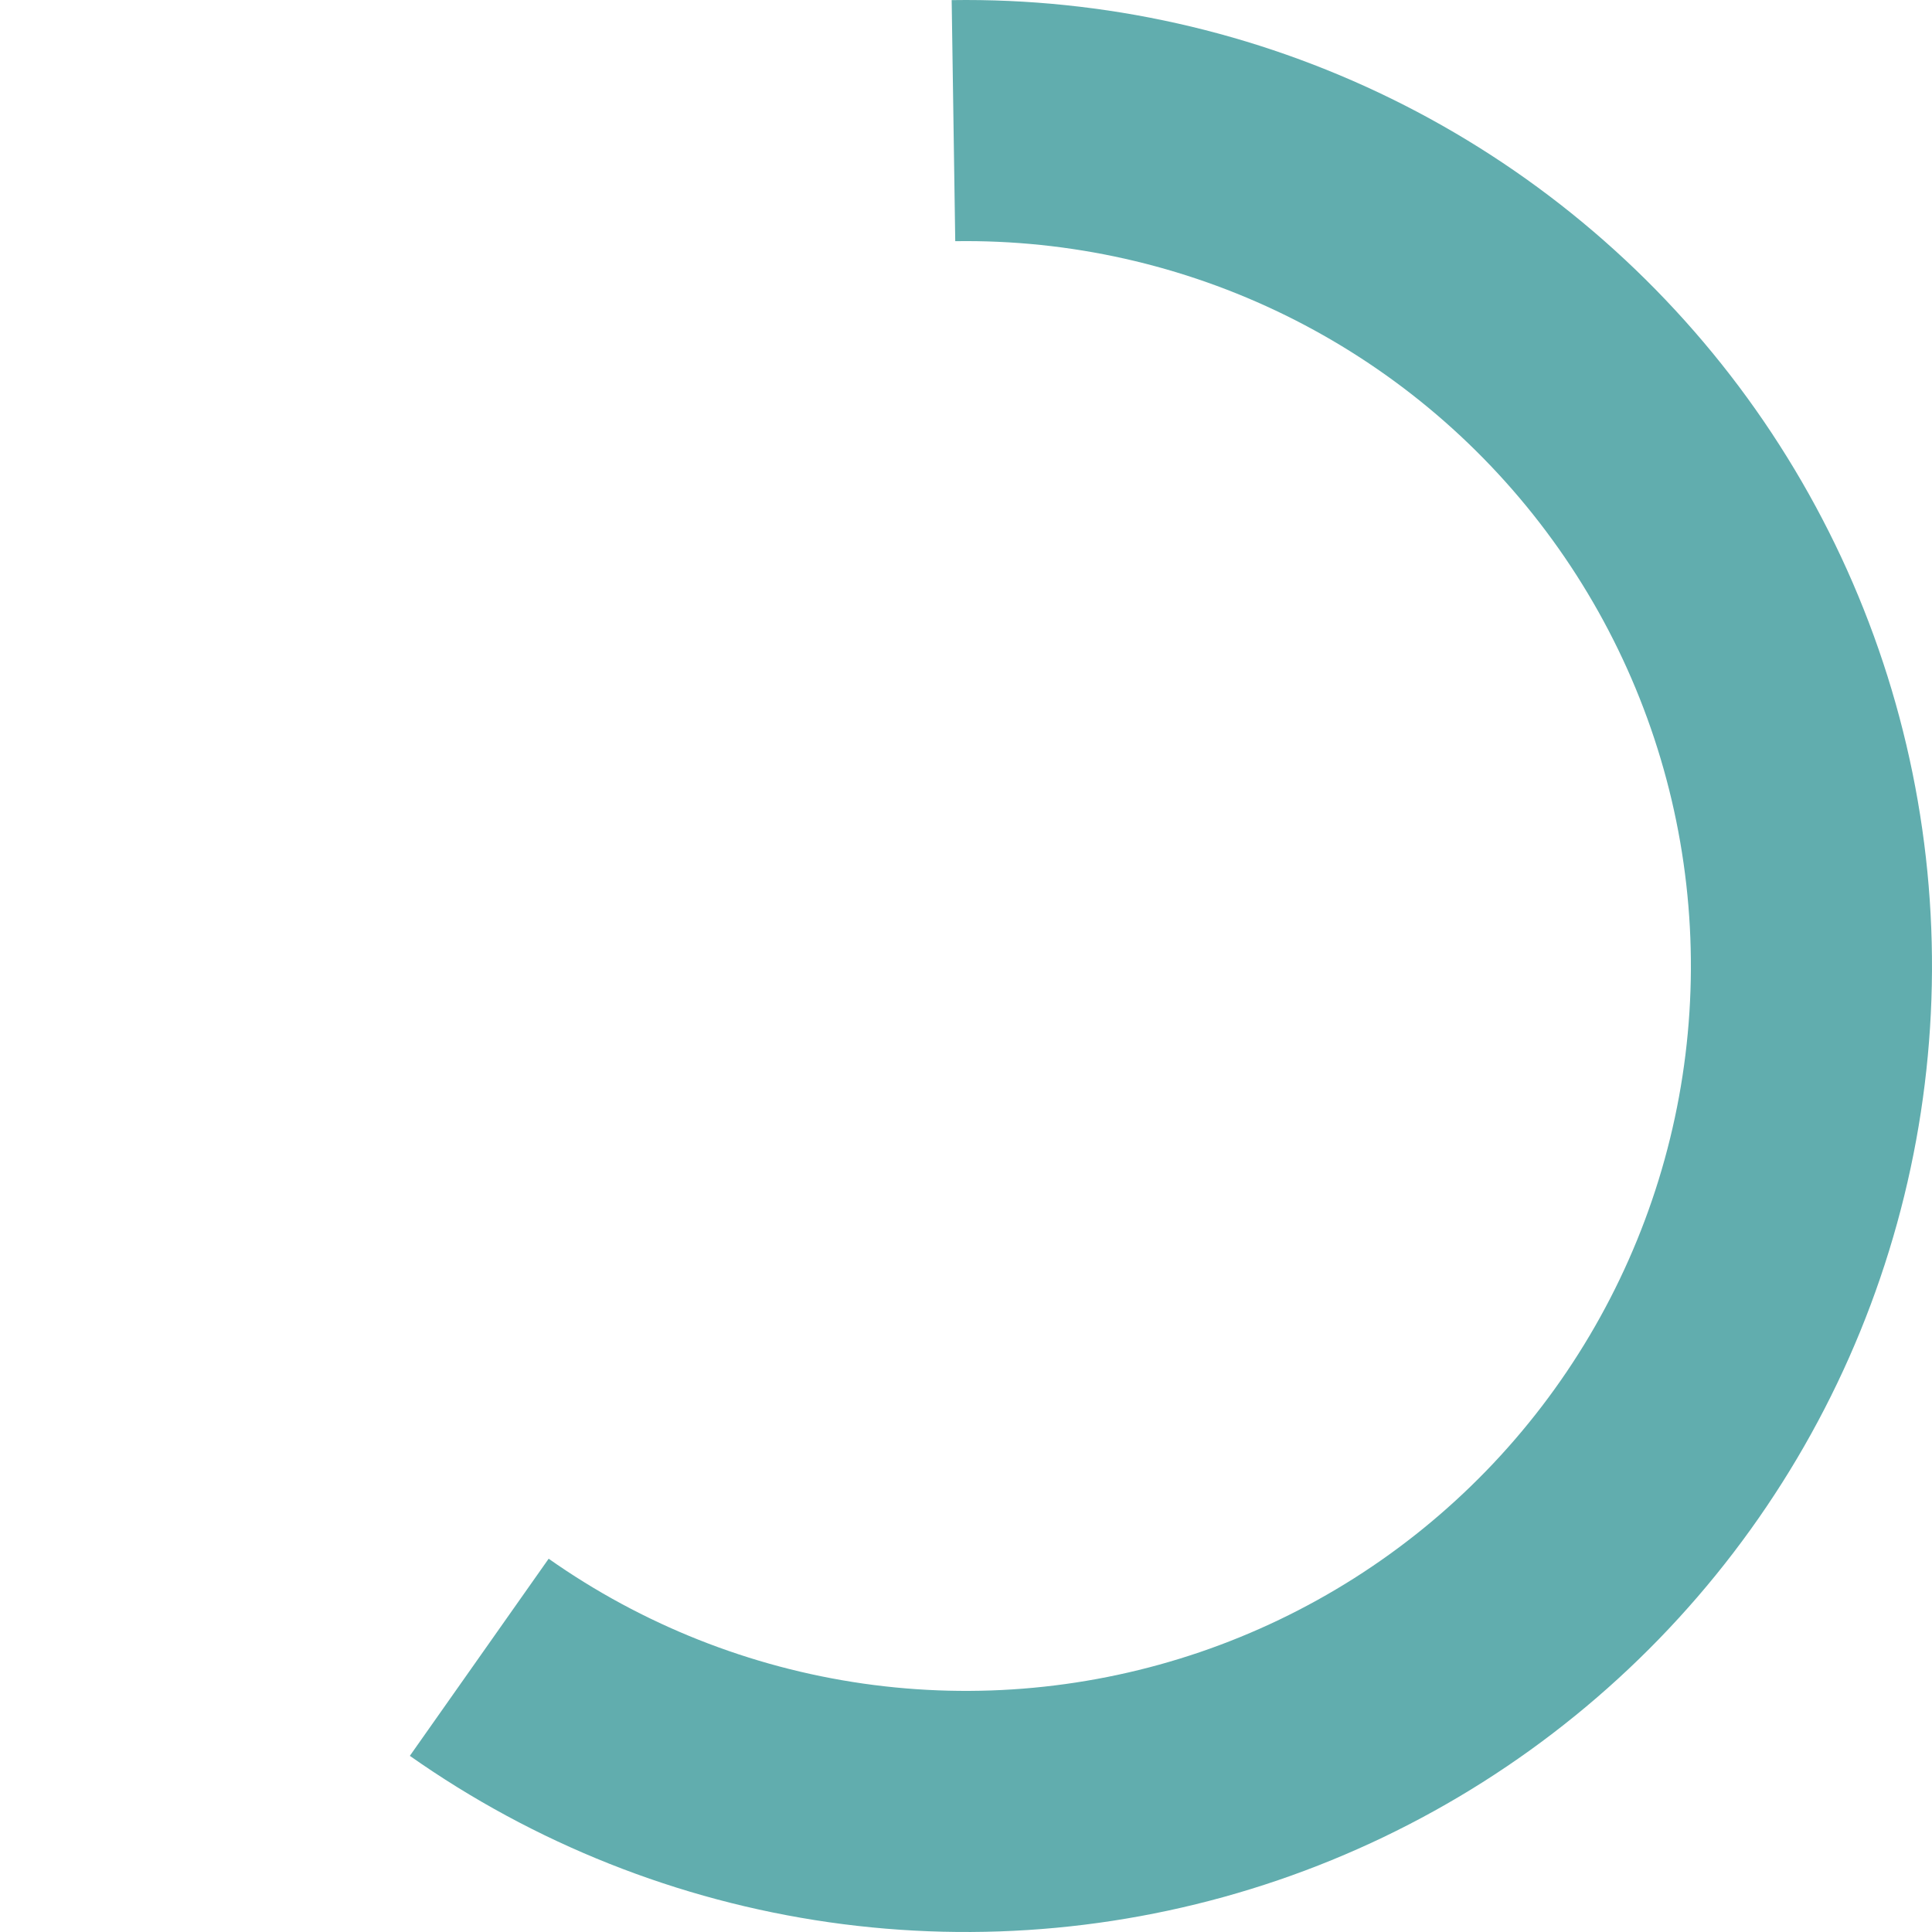 <?xml version="1.0" encoding="UTF-8"?> <svg xmlns="http://www.w3.org/2000/svg" width="67" height="67" viewBox="0 0 67 67" fill="none"><g clip-path="url(#clip0_470_25760)"><path d="M14.213 60.891C18.536 63.935 23.518 65.912 28.751 66.662C33.984 67.411 39.32 66.911 44.324 65.203C49.327 63.495 53.855 60.627 57.537 56.834C61.219 53.041 63.952 48.43 65.51 43.378C67.069 38.327 67.411 32.978 66.506 27.769C65.602 22.561 63.477 17.64 60.307 13.409C57.136 9.179 53.01 5.759 48.264 3.429C43.519 1.099 38.289 -0.075 33.003 0.004L33.127 8.364C37.094 8.305 41.018 9.186 44.579 10.934C48.14 12.683 51.237 15.249 53.616 18.424C55.995 21.598 57.59 25.291 58.268 29.2C58.947 33.108 58.691 37.122 57.521 40.913C56.351 44.704 54.301 48.164 51.538 51.01C48.774 53.857 45.377 56.009 41.622 57.291C37.868 58.572 33.863 58.947 29.936 58.385C26.009 57.822 22.271 56.339 19.027 54.055L14.213 60.891Z" fill="#61ADAE"></path></g><defs><clipPath id="clip0_470_25760"><rect width="67" height="67" fill="white"></rect></clipPath></defs></svg> 